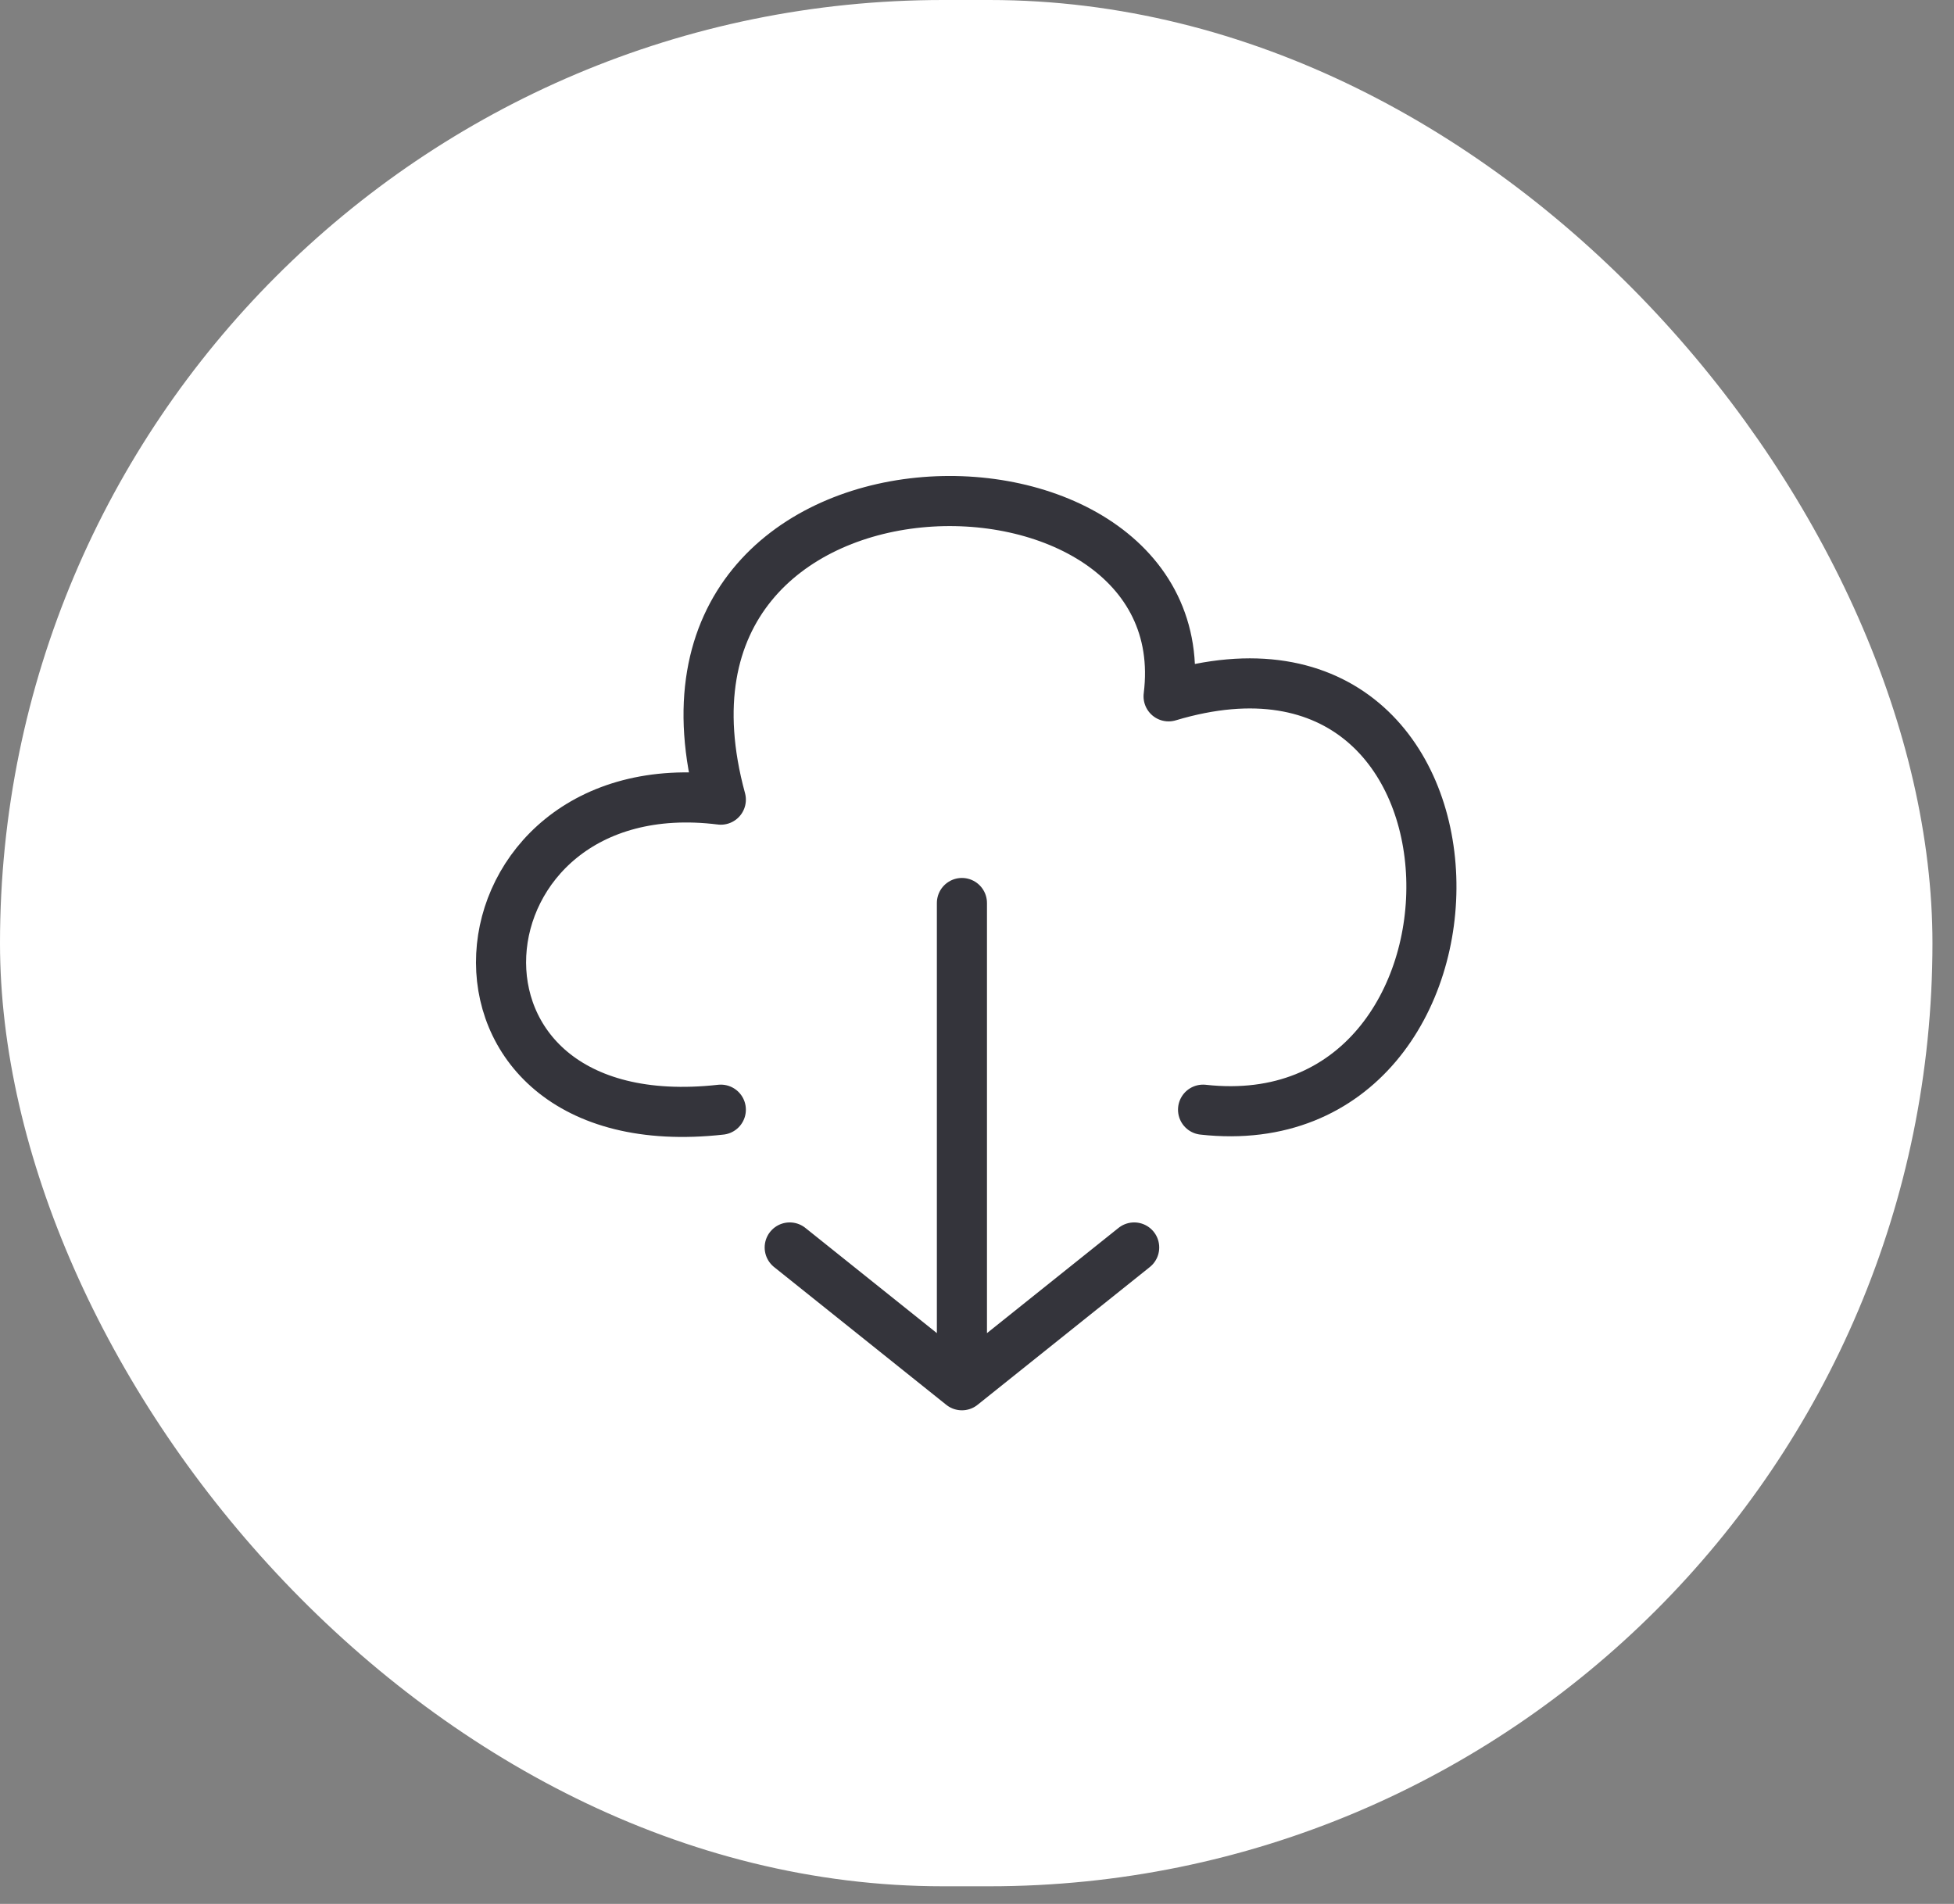 <?xml version="1.0" encoding="UTF-8"?> <svg xmlns="http://www.w3.org/2000/svg" width="39" height="38" viewBox="0 0 39 38" fill="none"><rect x="0" y="0" width="39" height="38" fill="#808080" stroke="none"/><rect width="38.57" height="37.648" rx="18.824" fill="white"></rect><path d="M14.387 22.148C8.199 22.835 8.887 15.273 14.387 15.96C12.324 8.398 24.012 8.398 23.324 13.898C30.199 11.835 30.199 22.835 24.012 22.148M15.762 24.898L19.199 27.648M19.199 27.648L22.637 24.898M19.199 27.648V18.023" stroke="#34343B" stroke-linecap="round" stroke-linejoin="round"></path></svg> 